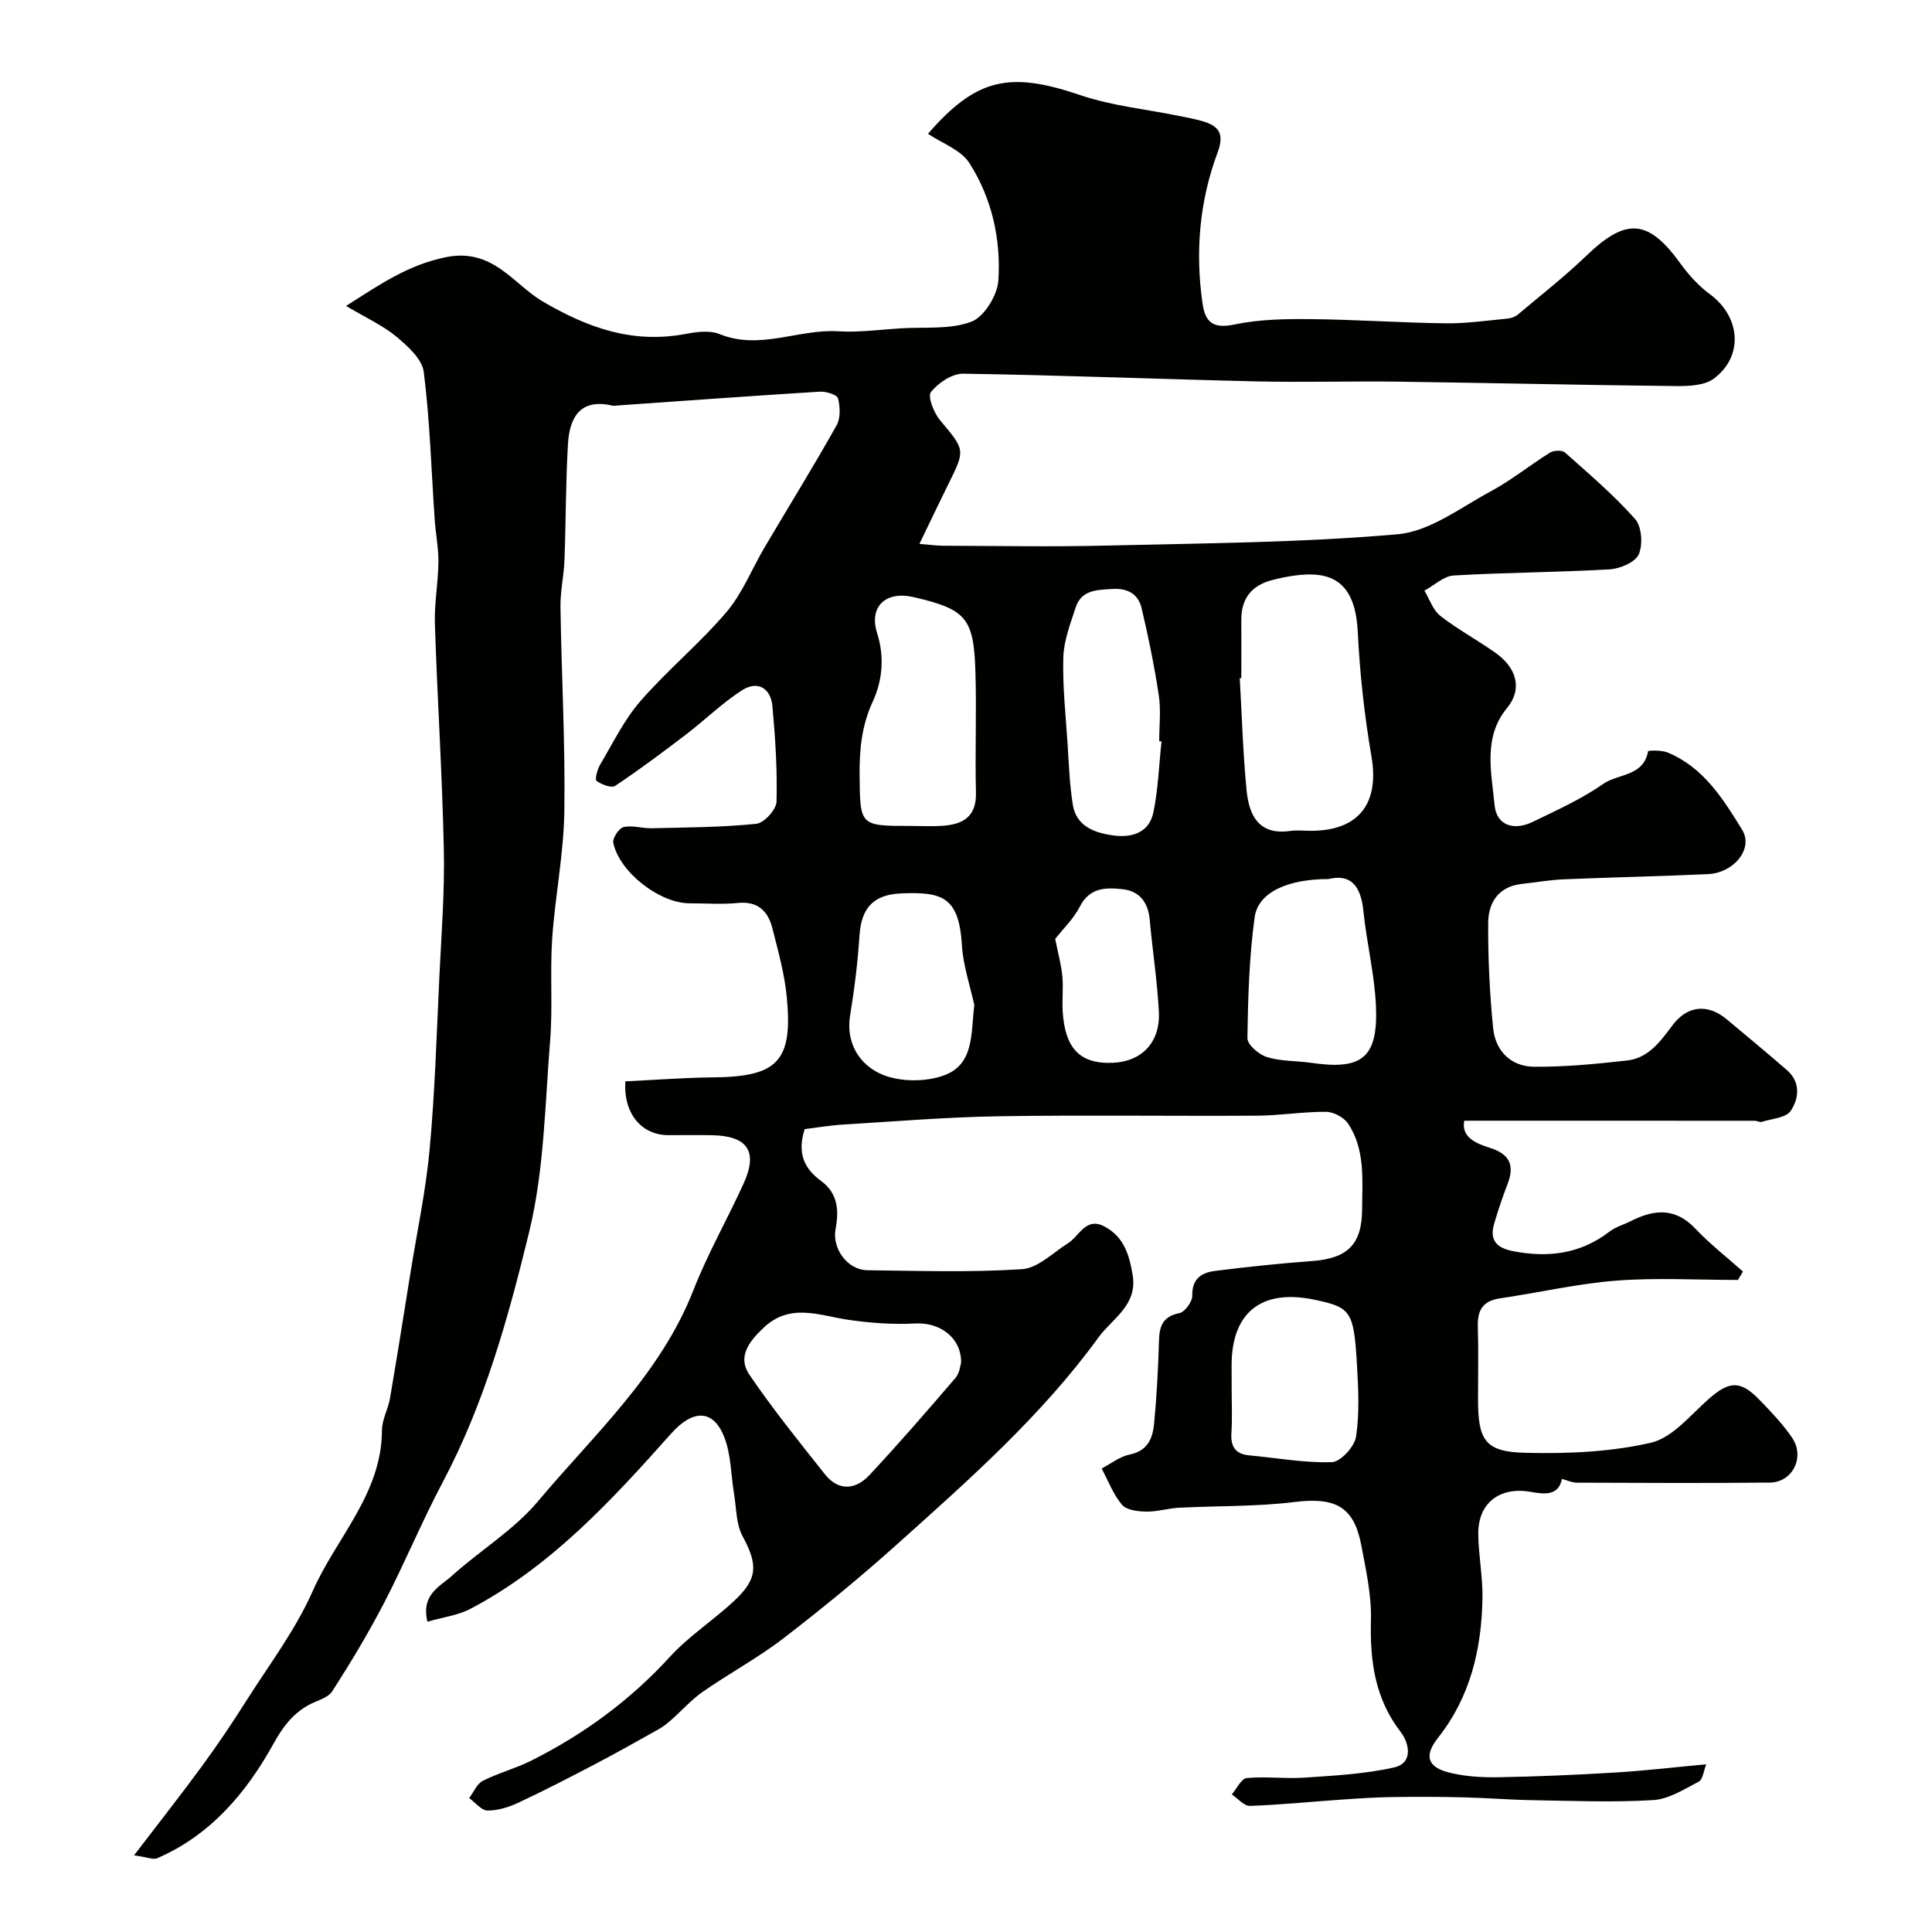 <svg enable-background="new 0 0 400 400" viewBox="0 0 400 400" xmlns="http://www.w3.org/2000/svg"><path d="m27.75 384.13c5.31-6.96 9.84-12.69 14.15-18.59 3.16-4.31 6.15-8.76 9.01-13.28 4.77-7.53 10.27-14.78 13.84-22.86 4.87-11.03 14.3-20.13 14.33-33.29 0-2.2 1.28-4.36 1.66-6.59 1.48-8.65 2.85-17.33 4.24-25.99 1.37-8.55 3.19-17.05 3.98-25.65 1.09-11.87 1.44-23.81 2.01-35.73.42-8.76 1.11-17.54.92-26.3-.33-15.54-1.34-31.07-1.85-46.61-.14-4.28.68-8.58.73-12.88.03-2.92-.57-5.83-.77-8.76-.7-10.2-.99-20.44-2.26-30.57-.33-2.66-3.3-5.36-5.66-7.32-2.81-2.33-6.26-3.89-10.43-6.37 7.22-4.59 12.8-8.45 20.54-10.07 9.84-2.06 14.06 5.57 20.2 9.16 9.5 5.56 18.74 8.77 29.66 6.69 2.25-.43 4.93-.76 6.93.05 8.36 3.4 16.4-1.11 24.62-.58 4.25.27 8.57-.35 12.85-.61 4.93-.31 10.22.29 14.65-1.37 2.65-.99 5.4-5.47 5.6-8.54.56-8.56-1.35-17.06-6.02-24.34-1.74-2.71-5.62-4.05-8.55-6.03 10.03-11.56 16.93-12.97 31.52-8.01 6.57 2.23 13.65 2.92 20.5 4.32 1.59.32 3.19.61 4.75 1.06 3.39.98 4.67 2.53 3.2 6.48-3.77 10.09-4.67 20.62-3.12 31.33.58 4.04 2.36 5.19 6.68 4.29 5.1-1.07 10.47-1.15 15.72-1.1 9.31.09 18.62.75 27.94.87 4.26.05 8.53-.57 12.78-.98.76-.07 1.62-.37 2.19-.86 4.78-4.02 9.71-7.89 14.21-12.21 8.21-7.89 12.78-7.54 19.46 1.73 1.7 2.35 3.76 4.6 6.09 6.32 6.29 4.64 7.01 12.81.78 17.45-1.96 1.46-5.27 1.57-7.95 1.54-19.1-.2-38.2-.65-57.3-.91-9.87-.13-19.74.17-29.61-.06-20.2-.47-40.39-1.29-60.58-1.59-2.28-.03-5.15 1.91-6.65 3.8-.72.92.59 4.28 1.86 5.8 5.2 6.21 5.31 6.09 1.76 13.24-1.94 3.91-3.81 7.86-6 12.4 2.16.17 3.55.38 4.95.38 11.17.03 22.34.24 33.5-.03 20.21-.49 40.46-.59 60.57-2.35 6.64-.58 13.01-5.52 19.27-8.89 4.29-2.31 8.13-5.44 12.28-8.02.77-.48 2.48-.54 3.07-.02 4.99 4.44 10.12 8.81 14.54 13.79 1.38 1.55 1.63 5.3.74 7.31-.73 1.64-3.87 2.97-6.02 3.1-10.75.62-21.54.64-32.29 1.27-2.07.12-4.04 2.05-6.06 3.14 1.07 1.77 1.76 4.02 3.28 5.21 3.59 2.8 7.64 4.98 11.37 7.61 4.46 3.14 5.73 7.52 2.41 11.54-4.95 6-3.18 13.3-2.53 20.06.4 4.16 3.95 5.37 7.94 3.43 4.96-2.41 10.06-4.7 14.55-7.84 3.07-2.15 8.35-1.52 9.29-6.76.03-.18 2.78-.26 4 .24 7.45 3.05 11.55 9.64 15.47 16.01 2.41 3.92-1.71 8.94-7.08 9.19-9.93.46-19.87.65-29.8 1.07-2.93.12-5.84.64-8.76.96-4.83.54-6.91 3.89-6.94 8.09-.04 7.26.31 14.55 1.03 21.78.47 4.73 3.7 7.94 8.49 7.98 6.4.05 12.83-.58 19.21-1.29 4.41-.49 6.88-3.88 9.38-7.23 3.14-4.22 7.37-4.57 11.3-1.29 4.16 3.47 8.32 6.93 12.42 10.48 2.91 2.52 2.53 5.91.8 8.47-.98 1.45-3.91 1.61-5.99 2.27-.42.13-.96-.23-1.45-.23-19.92-.01-39.84-.01-60.14-.01-.69 3.4 2.47 4.73 5.23 5.59 4.38 1.36 5.22 3.8 3.65 7.76-1.01 2.57-1.86 5.21-2.66 7.86-1.06 3.5.42 5.14 3.94 5.81 7.24 1.39 13.88.57 19.88-4.04 1.27-.98 2.93-1.43 4.39-2.17 4.8-2.45 9.22-2.9 13.4 1.52 3.04 3.21 6.56 5.95 9.87 8.9-.35.58-.7 1.16-1.04 1.74-8.39 0-16.83-.5-25.17.14-8.09.63-16.08 2.5-24.14 3.68-3.54.52-4.64 2.48-4.54 5.82.15 4.99.04 10 .04 15 0 8.6 1.44 10.95 9.83 11.15 8.67.21 17.58-.16 25.97-2.09 4.48-1.04 8.21-5.76 12.02-9.11 4.18-3.67 6.51-3.85 10.44.22 2.4 2.48 4.83 5.01 6.76 7.85 2.72 3.99.13 9.23-4.58 9.29-13.33.14-26.66.07-40 .02-.99 0-1.97-.49-3.07-.78-.69 3.63-3.81 3.15-6.51 2.68-6.34-1.11-10.88 2.28-10.81 8.75.05 4.44.95 8.87.87 13.3-.19 10.49-2.49 20.4-9.2 28.87-2.84 3.58-2.3 6 2.12 7.15 3.31.86 6.86 1.08 10.3 1.02 8.1-.14 16.21-.49 24.3-.98 6.01-.36 12-1.07 18.81-1.7-.57 1.43-.71 3.15-1.53 3.58-3.02 1.57-6.22 3.63-9.45 3.83-8.28.5-16.62.16-24.93.02-4.79-.08-9.58-.48-14.37-.59-4.85-.12-9.71-.13-14.56-.06-3.48.05-6.96.27-10.43.51-6.4.44-12.79 1.1-19.2 1.32-1.23.04-2.51-1.54-3.76-2.37 1.02-1.19 1.96-3.29 3.09-3.39 3.97-.38 8.02.19 12.01-.09 6.2-.43 12.48-.75 18.5-2.11 4.06-.92 3.1-5.09 1.39-7.31-5.39-6.98-6.4-14.75-6.18-23.22.13-5.16-1.04-10.4-2.01-15.52-1.53-8.03-5.43-9.94-13.86-8.9-7.88.97-15.91.77-23.86 1.18-2.27.12-4.53.84-6.78.8-1.73-.03-4.08-.29-5.02-1.4-1.83-2.15-2.86-4.98-4.23-7.52 1.93-1 3.76-2.48 5.8-2.89 3.72-.74 4.77-3.36 5.06-6.36.55-5.74.85-11.51 1.02-17.28.09-3.03.83-4.95 4.21-5.64 1.15-.24 2.71-2.38 2.68-3.62-.09-3.57 2.01-4.79 4.78-5.13 6.67-.84 13.37-1.54 20.07-2.04 7.32-.54 10.28-3.47 10.31-10.71.03-6.08.68-12.33-2.89-17.72-.86-1.3-3-2.45-4.57-2.46-4.75-.03-9.51.77-14.27.8-17.83.11-35.67-.16-53.49.12-10.7.17-21.4 1.06-32.09 1.71-2.85.17-5.69.66-8.1.95-1.64 5.09.01 8.25 3.38 10.72 3.53 2.58 3.73 6.14 3.02 9.96-.76 4.06 2.46 8.49 6.61 8.54 10.66.12 21.36.47 31.98-.22 3.29-.21 6.42-3.41 9.54-5.38 2.41-1.52 3.68-5.58 7.67-3.39 3.94 2.16 5.03 5.88 5.71 10.02 1.02 6.24-4.25 8.99-7.08 12.88-11.81 16.25-26.82 29.48-41.67 42.8-7.57 6.79-15.46 13.27-23.52 19.47-5.28 4.06-11.22 7.26-16.7 11.07-2.38 1.65-4.35 3.89-6.55 5.83-.8.71-1.66 1.4-2.58 1.92-4.34 2.44-8.67 4.88-13.08 7.19-5.3 2.78-10.62 5.53-16.03 8.06-1.97.92-4.25 1.64-6.37 1.61-1.27-.02-2.53-1.66-3.79-2.58.92-1.22 1.59-2.94 2.81-3.56 3.18-1.62 6.71-2.53 9.9-4.12 10.89-5.44 20.55-12.49 28.83-21.55 3.96-4.33 9.06-7.6 13.37-11.64 4.92-4.6 4.84-7.51 1.67-13.39-1.32-2.45-1.24-5.68-1.72-8.56-.67-3.98-.61-8.24-2.05-11.91-2.35-5.98-6.64-5.63-11-.73-12.29 13.8-24.83 27.45-41.49 36.25-2.6 1.38-5.73 1.76-8.96 2.7-1.38-5.63 2.59-7.28 5.03-9.48 5.85-5.28 12.86-9.5 17.85-15.45 11.64-13.86 25.35-26.25 32.2-43.76 2.96-7.56 7.04-14.68 10.4-22.09 3-6.62.79-9.82-6.61-9.95-3-.05-6-.01-9-.01-5.56 0-9.32-4.48-8.9-11.14 6.02-.28 12.1-.76 18.18-.82 13.33-.13 16.52-3.31 15.25-16.58-.46-4.82-1.79-9.58-2.99-14.3-.9-3.54-3-5.65-7.15-5.23-3.3.33-6.66.07-9.99.07-6.19-.01-14.49-6.4-15.8-12.52-.2-.95 1.18-3.04 2.13-3.26 1.83-.42 3.89.29 5.84.24 7.23-.17 14.48-.19 21.65-.92 1.6-.16 4.14-2.95 4.18-4.59.18-6.57-.25-13.18-.85-19.74-.34-3.77-3.07-5.38-6.27-3.33-4.16 2.67-7.75 6.22-11.71 9.24-4.77 3.64-9.58 7.24-14.57 10.56-.78.52-2.81-.27-3.86-1.02-.38-.27.14-2.35.72-3.33 2.66-4.48 4.98-9.31 8.36-13.19 5.6-6.44 12.29-11.94 17.81-18.43 3.32-3.9 5.27-8.95 7.92-13.44 4.96-8.4 10.09-16.69 14.87-25.19.85-1.5.77-3.87.31-5.62-.2-.77-2.48-1.47-3.76-1.39-13.98.86-27.94 1.89-41.91 2.86-.33.02-.68.11-1 .04-6.71-1.58-8.91 2.43-9.24 7.94-.47 7.98-.42 15.99-.72 23.98-.12 3.27-.88 6.53-.83 9.79.21 14.1 1.01 28.21.8 42.3-.13 8.81-1.92 17.58-2.52 26.4-.47 6.98.14 14.04-.42 21.01-1.07 13.25-1.22 26.8-4.33 39.6-4.31 17.72-9.22 35.47-17.89 51.83-4.33 8.17-7.87 16.75-12.13 24.97-3.27 6.3-6.94 12.42-10.79 18.38-.92 1.43-3.3 1.91-4.98 2.88-3.28 1.89-5.23 4.46-7.19 8.01-5.57 10.06-13.02 18.91-24.08 23.66-.81.33-2.03-.24-4.76-.61zm229.25-243.74c-.11.01-.22.01-.32.02.44 7.73.66 15.49 1.41 23.2.52 5.33 2.61 9.33 8.99 8.43 1.47-.21 2.99-.02 4.48-.03 9.81-.06 14.04-5.72 12.39-15.36-1.46-8.52-2.41-17.18-2.84-25.82-.57-11.64-6.67-12.96-15.11-11.33-.79.15-1.57.34-2.35.53-4.42 1.06-6.7 3.79-6.65 8.41.03 3.97 0 7.96 0 11.95zm-58.01 141.72c.04-5.29-4.54-8.35-9.4-8.1-4.6.24-9.29-.08-13.85-.74-6.09-.89-12.14-3.62-17.7 1.67-2.93 2.78-5.4 5.96-2.91 9.64 4.85 7.14 10.29 13.88 15.66 20.65 2.83 3.57 6.37 3.21 9.21.18 6.12-6.55 11.99-13.33 17.83-20.14.87-1.02 1-2.69 1.16-3.16zm-10.42-111.11c2.16 0 4.33.12 6.48-.02 4.26-.28 7.14-1.82 7.01-6.89-.21-8.34.15-16.69-.11-25.03-.34-11.15-1.95-12.91-12.79-15.43-5.79-1.35-9.31 1.97-7.56 7.46 1.56 4.91 1.1 9.81-.88 14.1-2.32 5.02-2.8 10-2.75 15.31.1 10.5.03 10.5 10.6 10.5zm86.46 11c-8.47 0-14.57 2.77-15.27 7.91-1.13 8.27-1.38 16.68-1.49 25.04-.02 1.34 2.38 3.4 4.04 3.91 2.91.89 6.13.75 9.19 1.19 10.47 1.54 13.81-1.04 13.38-11.65-.27-6.63-1.94-13.2-2.61-19.83-.52-5.09-2.55-7.71-7.24-6.57zm-34.55-28.5c-.16-.02-.32-.03-.48-.05 0-3.16.38-6.38-.08-9.46-.92-6.08-2.15-12.12-3.57-18.1-.68-2.85-2.81-4.14-5.98-3.95-3.23.19-6.48.15-7.68 3.87-1.09 3.36-2.44 6.83-2.54 10.29-.18 5.9.49 11.84.87 17.75.28 4.25.42 8.54 1.09 12.74.71 4.44 4.4 5.8 8.23 6.36 3.92.57 7.58-.48 8.47-4.81.98-4.8 1.14-9.75 1.67-14.64zm-38.76 54.6c-.89-4.11-2.31-8.19-2.56-12.34-.61-10.09-4.05-11.11-12.44-10.8-5.77.21-8.39 2.9-8.77 8.72-.36 5.53-1.04 11.05-1.94 16.51-.96 5.85 2.05 10.27 6.45 12.2 3.73 1.64 9.16 1.67 13.03.24 6.29-2.32 5.5-8.82 6.23-14.53zm53.28 79.08c0 3.16.15 6.33-.05 9.48-.18 2.85.81 4.39 3.72 4.66 5.7.53 11.41 1.59 17.09 1.4 1.8-.06 4.68-3.21 4.99-5.26.74-4.88.48-9.96.19-14.94-.64-11.09-1.26-11.85-8.8-13.43-10.96-2.29-17.15 2.62-17.15 13.6.01 1.5.01 2.99.01 4.49zm-36.53-92.79c.6 3.01 1.25 5.34 1.48 7.72.23 2.47-.09 4.99.08 7.47.5 7.21 3.33 10.77 10.39 10.46 5.91-.26 9.85-4.19 9.51-10.59-.33-6.35-1.32-12.67-1.89-19.01-.32-3.6-2.09-5.95-5.62-6.34-3.42-.37-6.81-.4-8.84 3.59-1.32 2.57-3.54 4.68-5.11 6.7z" fill="#010100"/></svg>